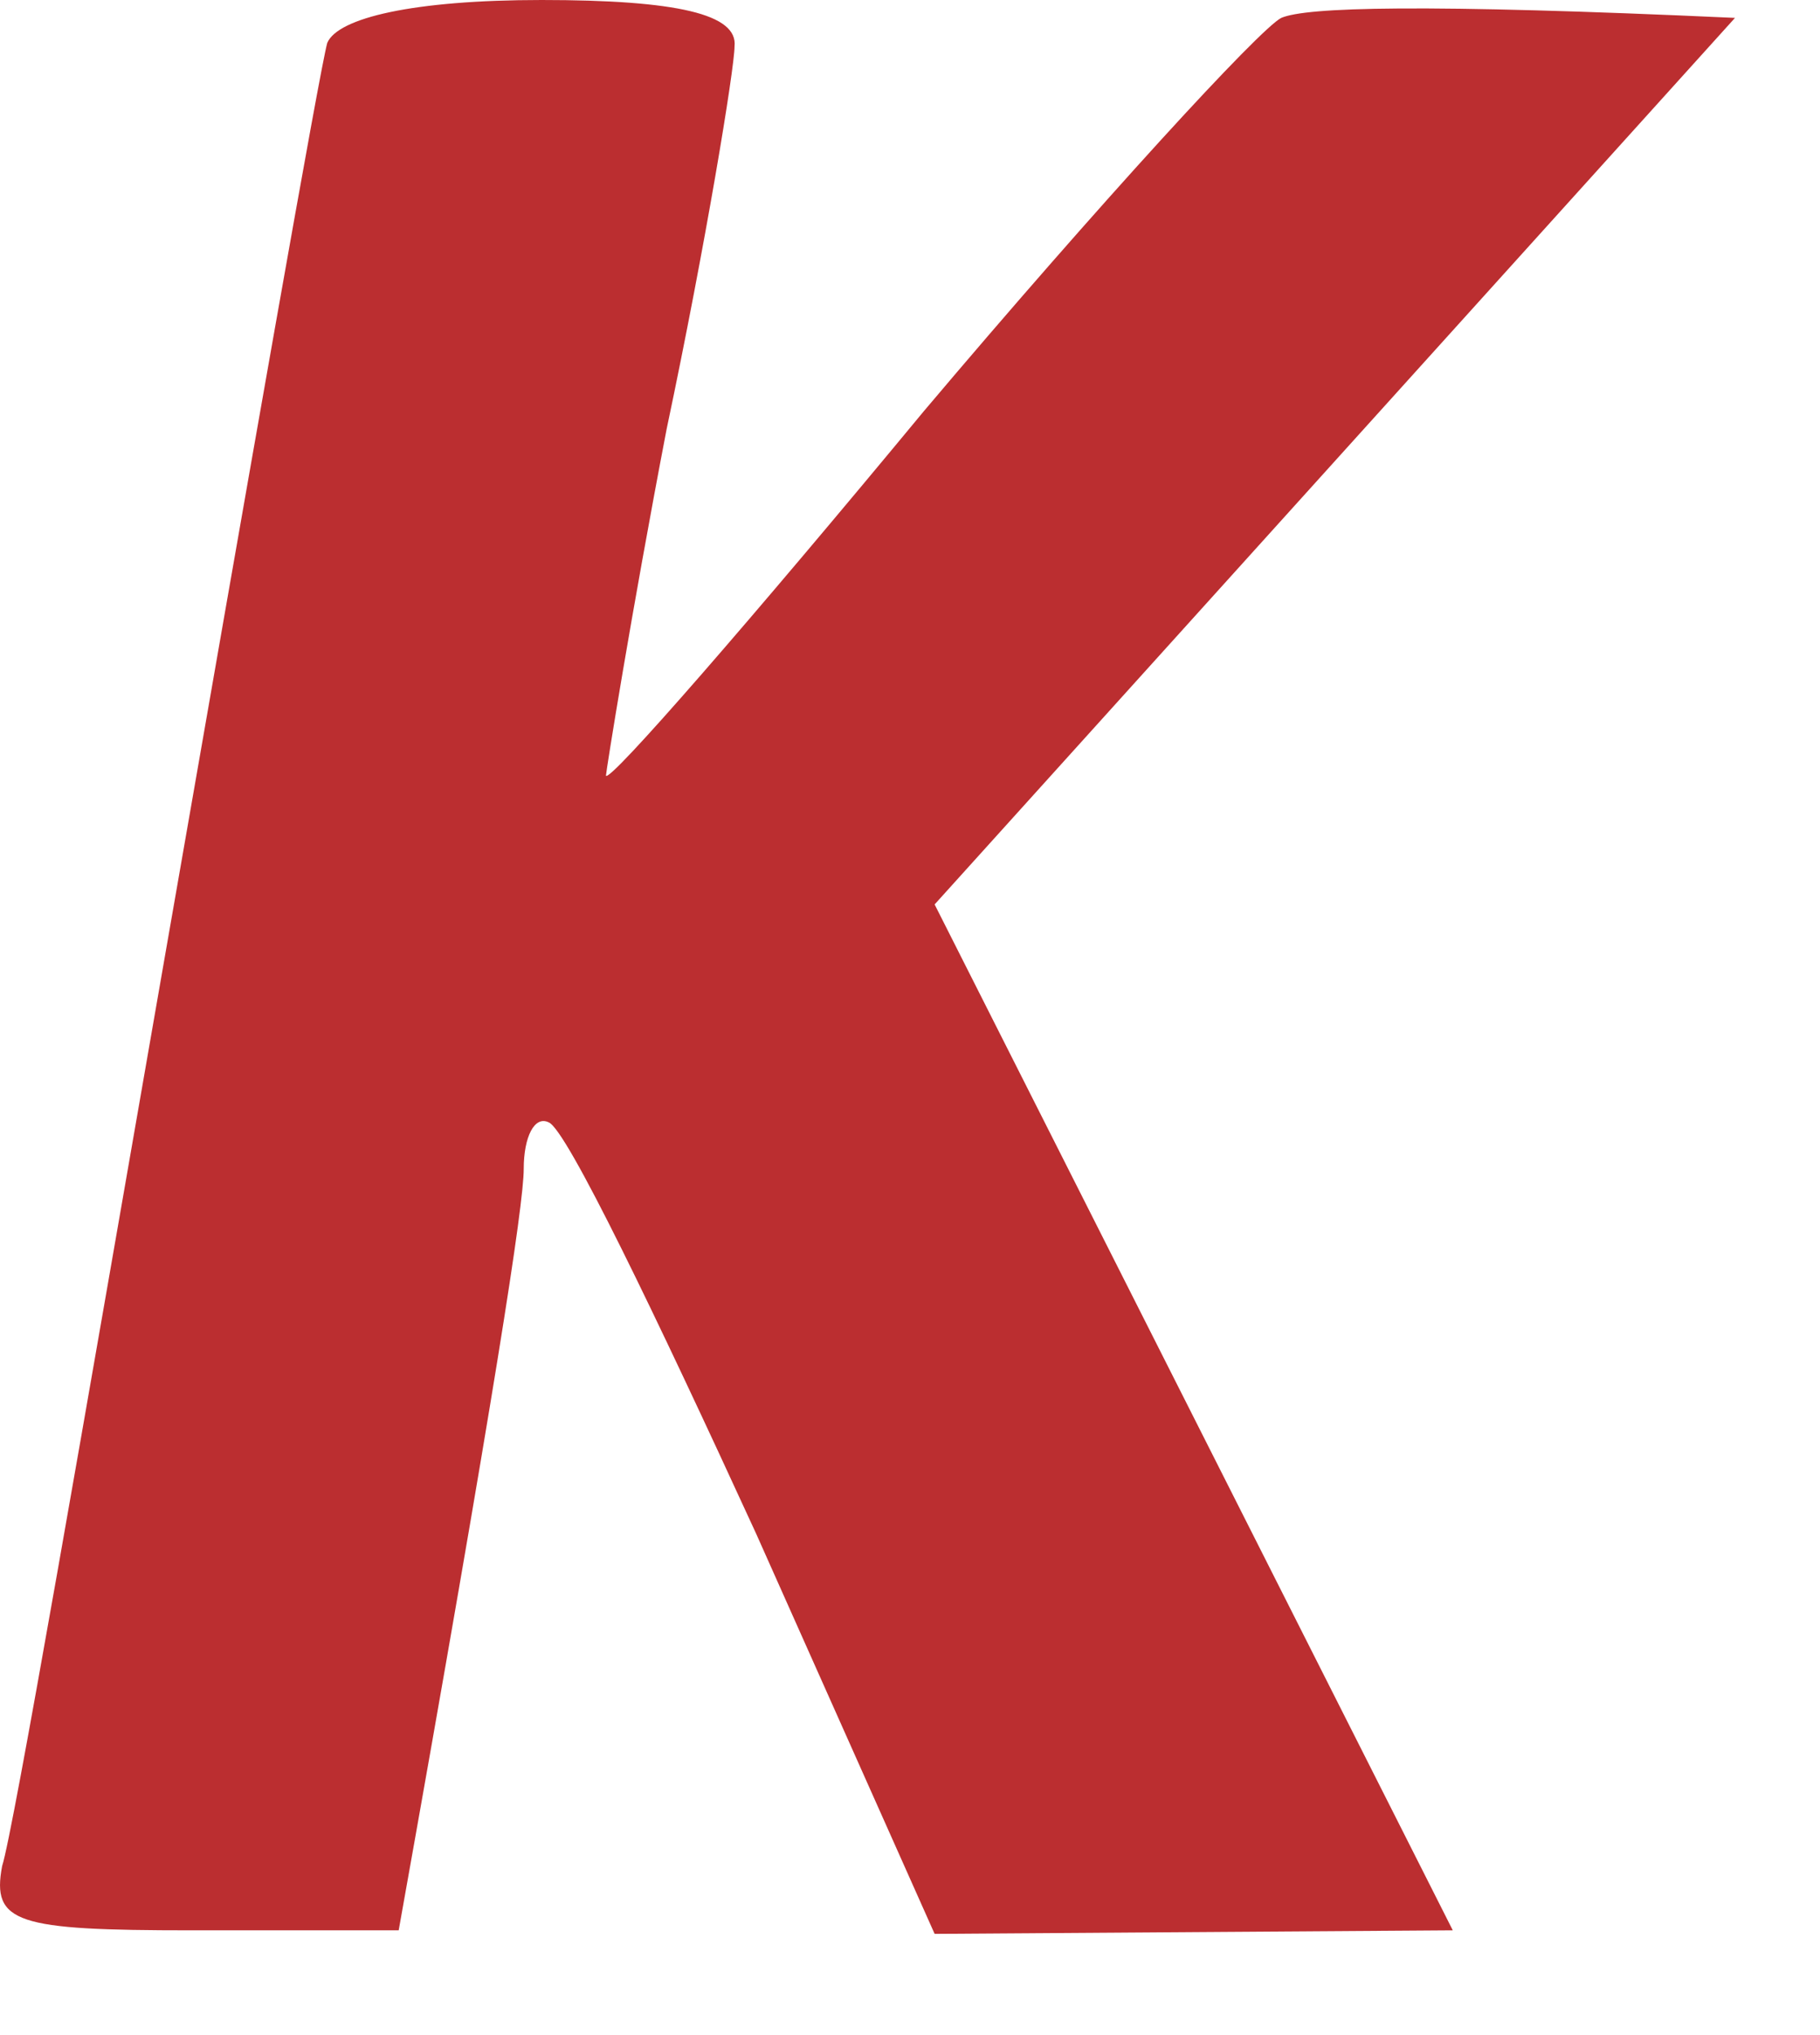 <?xml version="1.0" encoding="utf-8"?>
<svg xmlns="http://www.w3.org/2000/svg" fill="none" height="100%" overflow="visible" preserveAspectRatio="none" style="display: block;" viewBox="0 0 17 19" width="100%">
<path clip-rule="evenodd" d="M5.059 0C6.327 0 6.895 0.133 6.861 0.434C6.861 0.634 6.594 2.269 6.227 4.005C5.894 5.74 5.66 7.209 5.66 7.242C5.693 7.309 7.028 5.774 8.63 3.838C10.266 1.902 11.768 0.267 11.968 0.167C12.201 0.067 13.269 0.033 16.206 0.167L8.73 8.444L13.57 18.022L8.73 18.055L7.062 14.317C6.127 12.282 5.293 10.546 5.126 10.479C4.993 10.413 4.892 10.613 4.892 10.913C4.892 11.247 4.625 12.982 3.724 18.022H1.789C0.153 18.022 -0.08 17.955 0.02 17.421C0.12 17.121 0.787 13.249 1.555 8.844C2.323 4.439 2.99 0.634 3.057 0.4C3.157 0.167 3.858 0 5.059 0Z" fill="#B51D1F" fill-rule="evenodd" id="Path 0" opacity="0.92"/>
</svg>